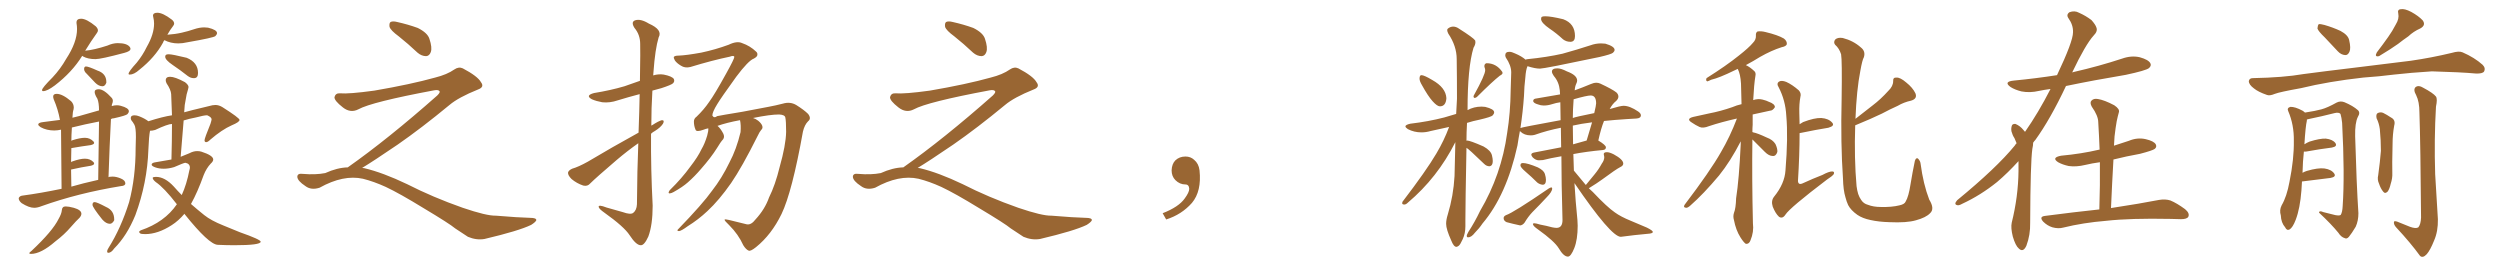 <svg xmlns="http://www.w3.org/2000/svg" xmlns:xlink="http://www.w3.org/1999/xlink" width="1350" height="150"><path fill="#996633" padding="10" d="M23.29 49.22L23.29 49.22Q25.49 49.22 29.59 46.14L29.59 46.14Q38.96 38.96 44.38 30.18L44.38 30.18Q44.53 30.18 44.82 30.47L44.82 30.47Q47.46 31.93 51.56 31.93L51.56 31.93Q54.49 31.93 67.09 28.56L67.09 28.56Q70.46 27.69 70.46 26.37L70.46 26.37Q70.46 25.93 70.17 25.49L70.17 25.49Q68.70 23.29 63.57 23.29L63.57 23.29Q60.94 23.29 58.01 24.61L58.01 24.61Q50.83 26.95 46.00 27.39L46.00 27.39Q49.22 22.12 52.29 17.87L52.29 17.87Q52.88 17.14 52.88 16.41L52.88 16.41Q52.88 15.38 51.71 14.21L51.71 14.21Q46.73 10.11 43.80 10.11L43.80 10.11Q41.31 10.11 41.31 12.16L41.31 12.16L41.31 12.45Q41.60 14.06 41.60 15.67L41.60 15.67Q41.60 22.85 35.74 31.79L35.74 31.79Q32.67 37.21 28.42 41.75L28.42 41.75Q22.71 47.46 22.71 48.63L22.71 48.63Q22.71 49.22 23.29 49.22ZM55.37 46.58L55.37 46.58Q56.69 46.58 57.42 44.68L57.42 44.68L57.42 44.24Q57.42 39.70 52.59 38.09L52.59 38.09Q47.75 35.89 46.44 35.89L46.44 35.89Q45.41 35.89 45.41 37.35L45.41 37.35Q45.41 38.09 46.00 38.96L46.00 38.96L51.42 44.68Q53.32 46.58 55.37 46.58ZM70.02 40.28L70.02 40.28Q72.36 40.28 75.29 37.65L75.29 37.65Q83.64 31.05 88.04 23.00L88.04 23.00Q88.18 22.41 88.77 21.68L88.77 21.68Q92.14 23.44 96.24 23.44L96.24 23.44Q98.58 23.44 101.07 22.85L101.07 22.85Q115.43 20.36 116.31 19.48Q117.19 18.60 117.19 17.87L117.19 17.87Q117.19 16.11 112.35 14.94L112.35 14.94L110.30 14.79Q107.67 14.79 104.66 15.82Q101.66 16.85 98.14 17.65Q94.63 18.46 90.38 18.75L90.38 18.75Q91.85 16.11 93.46 14.06L93.46 14.06Q94.04 13.33 94.04 12.74L94.04 12.74Q94.04 11.57 92.72 10.55L92.72 10.55Q87.89 6.88 84.96 6.88L84.96 6.88Q82.62 6.88 82.62 8.50L82.62 8.50L82.76 9.23Q83.20 10.99 83.20 12.74L83.20 12.74Q83.20 18.46 79.25 25.34L79.25 25.34Q77.05 29.88 73.83 33.84L73.83 33.84Q69.43 38.67 69.43 39.84L69.43 39.84Q69.43 40.28 70.02 40.28ZM104.44 42.19L105.03 42.19Q106.93 42.04 106.93 39.40L106.93 39.40Q106.93 33.69 100.78 31.20L100.78 31.20Q93.02 29.30 91.11 29.30L91.11 29.30Q90.09 29.30 89.65 29.59Q89.21 29.88 89.21 30.62L89.21 30.62Q89.21 32.37 93.24 35.08Q97.27 37.79 101.37 41.02L101.37 41.02Q102.98 42.19 104.44 42.19L104.44 42.19ZM18.46 112.21L18.46 112.21Q20.21 112.21 22.41 111.33L22.41 111.33Q42.04 104.30 65.33 100.49L65.33 100.49Q67.68 100.34 67.68 99.02L67.68 99.02Q67.68 97.41 65.26 96.39Q62.84 95.36 60.79 95.36L60.79 95.36Q58.59 95.36 58.59 95.80L58.59 95.80Q59.18 78.08 59.91 64.31L59.91 64.31Q60.50 63.87 61.52 63.87L61.52 63.87Q68.12 62.40 68.85 61.60Q69.58 60.79 69.58 60.06L69.58 60.06Q69.58 58.30 65.19 57.13L65.19 57.13Q64.16 56.84 63.13 56.84L63.13 56.84Q61.67 56.84 60.35 57.28L60.35 57.28Q60.35 56.69 60.50 56.25L60.50 56.25Q60.94 55.22 60.94 54.49L60.94 54.49Q60.94 53.47 60.21 52.73L60.21 52.73Q56.10 48.19 53.32 48.19L53.32 48.19Q51.12 48.19 51.12 49.66L51.12 49.66Q51.12 50.98 52.59 53.32L52.59 53.32Q53.47 55.52 53.47 59.62L53.47 59.62L42.63 62.70L39.11 63.57Q39.26 60.35 39.70 59.18L39.70 59.18L39.84 58.15Q39.84 56.10 38.38 54.64L38.38 54.64Q33.69 50.68 30.62 50.68L30.62 50.68Q28.71 50.68 28.71 52.15L28.71 52.15Q28.71 52.73 29.00 53.61L29.00 53.61Q31.35 59.03 32.37 64.75L32.37 64.75L23.29 65.92Q20.65 66.21 20.65 67.24L20.65 67.24Q20.65 67.82 21.97 68.70L21.97 68.70Q25.20 70.46 29.30 70.46L29.30 70.46Q31.05 70.46 32.96 70.02L32.96 70.02L33.25 101.95Q21.97 104.30 12.16 105.62L12.16 105.62Q10.69 105.76 10.11 106.93L10.11 106.93L10.11 107.08Q10.11 108.40 11.72 109.72L11.72 109.72Q15.67 112.21 18.46 112.21ZM38.53 100.78L38.53 100.78L38.38 91.55Q44.24 90.23 49.07 89.50L49.07 89.50Q50.83 89.06 50.83 88.33L50.83 88.33Q50.83 88.04 50.54 87.60L50.54 87.60Q48.78 85.69 45.85 85.69L45.85 85.69Q43.21 85.69 39.11 87.16L39.11 87.16Q38.53 87.30 38.38 87.60L38.38 87.60Q38.38 83.50 38.53 79.98L38.53 79.98Q44.38 78.96 48.93 78.37L48.93 78.37Q50.83 77.93 50.83 77.20L50.83 77.20Q50.83 76.90 50.54 76.46L50.54 76.46Q48.63 74.41 45.85 74.41L45.85 74.41Q43.21 74.41 39.11 75.73L39.11 75.73L38.53 76.03Q38.53 73.24 38.82 68.85L38.82 68.85Q45.85 67.09 53.47 65.63L53.47 65.63L53.03 97.12Q44.53 99.02 38.53 100.78ZM16.70 137.11L16.70 137.11Q22.12 137.11 29.88 130.37L29.88 130.37Q34.72 126.71 38.23 122.61L38.23 122.61Q41.31 119.09 42.92 117.63L42.92 117.63Q43.95 116.46 43.95 115.43L43.95 115.43Q43.95 113.38 39.84 112.21L39.84 112.21Q37.06 111.47 35.45 111.47L35.45 111.47Q33.54 111.47 33.40 113.45Q33.25 115.43 31.64 118.21L31.64 118.21Q28.42 124.80 16.99 135.50L16.99 135.50Q15.82 136.38 15.82 136.67L15.82 136.67Q15.82 137.11 16.70 137.11ZM59.33 120.85L59.33 120.85Q60.64 120.85 61.67 118.95L61.67 118.95L61.67 118.51Q61.67 113.67 57.28 111.77L57.28 111.77Q52.29 109.13 51.12 109.13L51.12 109.13Q49.95 109.13 49.95 110.60L49.95 110.60Q49.95 111.91 55.22 118.51L55.22 118.51Q57.28 120.85 59.33 120.85ZM58.45 136.52L58.45 136.52Q60.06 136.52 61.67 134.18L61.67 134.18Q68.55 127.29 73.10 116.16L73.10 116.16Q79.54 98.73 80.13 80.71L80.13 80.71Q80.42 73.54 81.01 70.61L81.01 70.61Q82.32 70.61 83.79 70.17L83.79 70.17Q90.67 66.94 92.87 66.94L92.87 66.94Q92.87 75.88 92.58 86.13L92.58 86.13L84.08 87.60Q81.88 87.89 81.88 88.92L81.88 88.92Q81.88 89.65 83.86 90.38Q85.84 91.11 88.48 91.11L88.48 91.11Q91.11 91.11 94.04 90.23L94.04 90.23Q99.02 88.04 100.05 87.89L100.05 87.89Q102.54 88.33 102.54 90.53L102.54 90.53Q102.54 91.11 102.25 91.99L102.25 91.99Q100.78 99.61 98.14 105.32L98.14 105.32Q95.95 103.13 93.90 100.78L93.90 100.78Q89.06 95.51 84.23 95.51L84.23 95.51Q82.76 95.51 82.47 95.95L82.47 95.95L82.47 96.09Q82.47 96.97 84.08 98.29L84.08 98.29Q88.62 101.37 95.51 110.30L95.51 110.30Q88.92 119.97 76.03 124.37L76.03 124.37Q75.15 124.80 75.15 125.24L75.15 125.24Q75.15 125.68 75.73 126.05Q76.32 126.42 78.37 126.42L78.37 126.42Q85.25 126.42 92.72 121.58L92.72 121.58Q96.39 119.24 99.61 115.43L99.61 115.43L99.76 115.72Q112.79 131.98 117.55 132.20Q122.31 132.42 126.56 132.42L126.56 132.42Q140.77 132.42 140.77 130.52L140.77 130.52Q140.77 129.35 129.49 125.39L129.49 125.39L120.56 121.73Q113.96 119.09 110.30 116.16Q106.64 113.23 103.13 110.16L103.13 110.16Q106.64 103.86 110.01 94.48L110.01 94.48Q111.47 90.82 113.82 88.33L113.82 88.33Q115.14 87.16 115.14 86.13L115.14 86.13Q115.14 83.94 108.69 81.88L108.69 81.88Q107.67 81.59 106.49 81.59L106.49 81.59Q104.44 81.59 102.25 82.76L102.25 82.76L97.56 84.67L99.17 65.04Q101.95 64.16 105.76 63.43L105.76 63.43Q110.16 62.26 111.62 62.26L111.62 62.26L111.91 62.26Q114.26 63.28 114.26 64.45L114.26 64.45Q114.26 64.89 113.67 66.80L113.67 66.80Q110.45 74.71 110.45 75.73L110.45 75.73Q110.45 76.76 111.33 76.76L111.33 76.76Q112.21 76.76 113.53 75.44L113.53 75.44Q119.82 70.02 125.10 67.68L125.10 67.68Q129.35 65.92 129.35 64.75L129.35 64.75Q129.35 63.72 120.12 57.86L120.12 57.86Q118.21 56.69 116.31 56.69L116.31 56.69L114.70 56.84Q100.63 60.21 99.46 60.64L99.46 60.64L99.76 56.69L100.78 50.98Q101.81 47.46 101.81 47.02L101.81 47.02Q101.81 45.85 99.90 44.38L99.90 44.38Q94.48 41.46 91.85 41.46L91.85 41.46Q89.50 41.46 89.50 43.36L89.50 43.36Q89.50 44.09 89.94 44.97L89.94 44.97Q92.29 48.49 92.43 50.83L92.43 50.83L92.87 62.26Q87.89 62.99 80.13 65.48L80.13 65.48Q78.22 64.01 75.29 62.84L75.29 62.84Q73.83 62.26 72.66 62.26L72.66 62.26Q70.61 62.26 70.61 63.72L70.61 63.72Q70.61 64.31 70.90 64.89L70.90 64.89Q71.78 65.92 72.58 67.38Q73.39 68.85 73.39 73.97L73.39 73.97L73.24 79.98Q73.24 95.80 69.73 109.13L69.73 109.13Q65.33 123.19 58.59 133.89L58.59 133.89Q57.86 135.06 57.86 135.64L57.86 135.64Q57.86 136.52 58.45 136.52ZM215.33 19.63L215.33 19.63Q210.94 16.41 210.35 14.50L210.35 14.50Q210.06 12.45 210.94 11.87L210.94 11.87Q212.11 11.28 214.45 11.87L214.45 11.87Q220.31 13.18 225.59 15.09L225.59 15.09Q230.86 17.72 231.88 20.95L231.88 20.95Q233.50 25.78 232.62 28.13L232.62 28.13Q231.88 30.18 230.13 30.32L230.13 30.32Q227.64 30.32 225.44 28.42L225.44 28.42Q220.31 23.58 215.33 19.63ZM187.79 90.38L187.79 90.38L187.79 90.38Q209.62 75 236.13 51.56L236.13 51.56Q237.89 49.80 237.30 49.22L237.30 49.22Q236.72 48.34 234.38 48.78L234.38 48.78Q200.68 55.08 193.51 59.03L193.51 59.03Q189.26 61.23 185.16 58.01L185.16 58.01Q180.47 54.35 180.62 52.44L180.62 52.44Q181.20 50.24 183.54 50.39L183.54 50.39Q188.38 50.83 202.15 48.93L202.15 48.93Q221.78 45.56 234.96 41.89L234.96 41.89Q241.41 40.28 245.36 37.50L245.36 37.50Q247.71 35.89 249.90 36.91L249.90 36.91Q257.96 41.16 259.72 44.38L259.72 44.38Q261.77 47.02 258.11 48.34L258.11 48.34Q247.56 52.59 242.72 56.69L242.72 56.69Q227.64 69.14 214.75 78.08L214.75 78.08Q201.42 87.16 195.56 90.67L195.56 90.67Q196.14 90.67 196.73 90.82L196.73 90.82Q206.69 93.16 219.87 99.46L219.87 99.46Q233.64 106.49 249.90 112.21L249.90 112.21Q262.79 116.60 267.77 116.46L267.77 116.46Q279.93 117.48 286.23 117.63L286.23 117.63Q289.75 117.63 289.60 118.95L289.60 118.95Q289.16 119.97 286.82 121.44L286.82 121.44Q280.22 124.66 261.62 129.05L261.62 129.05Q257.23 129.79 252.69 127.88L252.69 127.88Q248.58 125.24 245.80 123.34L245.80 123.34Q242.87 120.85 228.66 112.35L228.66 112.35Q215.77 104.44 208.30 100.93L208.30 100.93Q201.86 98.00 196.00 96.53L196.00 96.53Q185.45 94.19 172.56 101.37L172.56 101.37Q168.02 102.83 164.94 100.49L164.94 100.49Q160.69 97.71 160.55 95.51L160.55 95.51Q160.55 93.46 163.62 93.90L163.62 93.90Q170.36 94.48 175.63 93.46L175.63 93.46Q182.08 90.53 187.79 90.38ZM407.96 118.51L407.96 118.51Q413.09 112.94 415.28 106.64L415.28 106.64Q418.65 99.90 421.00 90.23L421.00 90.23Q424.37 78.37 424.51 71.19L424.51 71.19Q424.51 65.33 424.07 63.43L424.07 63.43Q423.78 61.96 420.70 61.82L420.70 61.82Q415.87 61.82 406.64 63.72L406.64 63.72Q408.11 64.16 409.42 65.19L409.42 65.19Q411.18 66.65 411.62 67.97L411.62 67.97Q412.06 69.29 411.04 70.17L411.04 70.17Q410.16 71.19 409.13 73.39L409.13 73.39Q400.63 90.38 394.78 98.88L394.78 98.88Q388.33 108.11 382.03 113.96L382.03 113.96Q377.05 118.65 371.34 122.17L371.34 122.17Q367.97 124.66 366.65 124.80L366.65 124.80Q365.19 124.66 366.21 123.78L366.21 123.78Q379.54 110.01 384.52 102.98L384.52 102.98Q389.79 96.24 393.90 87.74L393.90 87.74Q397.71 80.57 399.90 71.34L399.90 71.34Q400.20 67.53 399.61 64.89L399.61 64.89Q392.43 66.21 387.45 67.97L387.45 67.97Q389.06 69.29 390.53 72.07L390.53 72.07Q391.41 73.83 390.53 75.15L390.53 75.15Q389.06 76.76 387.16 79.98L387.16 79.98Q383.94 85.11 378.52 91.26L378.52 91.26Q375.15 95.21 371.48 98.44L371.48 98.44Q368.70 100.93 363.72 103.71L363.72 103.71Q362.70 104.30 361.67 104.44L361.67 104.44Q360.94 104.44 361.08 103.86L361.08 103.86Q361.23 103.13 361.82 102.54L361.82 102.54Q368.26 96.24 372.80 89.94L372.80 89.94Q376.90 84.67 378.81 80.57L378.81 80.57Q380.57 77.64 381.88 73.24L381.88 73.24Q382.62 70.61 382.47 69.29L382.47 69.29Q381.01 69.58 379.98 70.02L379.98 70.02Q376.03 71.48 375.59 70.02L375.59 70.02Q374.71 67.97 374.71 65.63L374.71 65.63Q374.71 64.01 376.17 62.99L376.17 62.99Q380.13 59.18 382.91 55.08L382.91 55.08Q385.84 51.12 392.14 39.70L392.14 39.70Q396.53 31.79 396.53 30.76L396.53 30.76Q396.39 29.74 394.04 30.62L394.04 30.62Q384.81 32.52 372.80 36.18L372.80 36.18Q369.87 36.91 367.68 35.45L367.68 35.45Q365.48 34.13 364.45 32.67L364.45 32.67Q363.72 31.35 363.87 30.76L363.87 30.76Q364.31 30.03 366.50 30.03L366.50 30.03Q370.61 29.88 378.66 28.42L378.66 28.42Q386.28 26.81 393.46 24.17L393.46 24.17Q398.00 21.97 400.78 23.29L400.78 23.29Q405.03 24.76 408.25 27.83L408.25 27.83Q409.13 28.56 408.98 29.59L408.98 29.59Q408.98 30.62 407.08 31.64L407.08 31.64Q404.15 32.67 397.56 41.46L397.56 41.46Q389.21 53.03 387.30 56.25L387.30 56.25Q384.67 60.50 384.67 62.40L384.67 62.40Q385.55 64.01 387.30 62.70L387.30 62.70Q389.36 62.26 400.93 60.35L400.93 60.35Q412.06 58.30 414.84 57.71L414.84 57.71Q418.80 56.98 422.75 55.96L422.75 55.96Q426.71 54.79 429.93 56.69L429.93 56.69Q434.18 59.33 436.38 61.52L436.38 61.52Q438.28 64.01 436.38 65.48L436.38 65.48Q434.47 67.38 433.59 71.04L433.59 71.04Q427.73 103.71 422.02 115.58L422.02 115.58Q416.60 126.71 408.25 133.45L408.25 133.45Q405.32 135.79 404.30 135.35L404.30 135.35Q402.83 134.77 401.37 132.42L401.37 132.42Q398.73 126.56 393.75 121.58L393.75 121.58Q391.26 119.24 391.26 118.65L391.26 118.65Q391.41 118.21 393.75 118.80L393.75 118.80Q399.32 120.12 403.27 121.14L403.27 121.14Q405.62 121.58 407.96 118.51ZM344.82 71.63L344.82 71.63L344.82 71.63Q345.26 59.62 345.41 50.83L345.41 50.83Q339.26 52.44 333.54 54.20L333.54 54.20Q329.30 55.66 325.20 55.22L325.20 55.22Q321.97 54.64 319.63 53.61L319.63 53.61Q315.82 51.56 320.80 50.24L320.80 50.24Q329.74 48.78 337.21 46.58L337.21 46.58Q341.46 45.12 345.56 43.65L345.56 43.65Q345.85 26.07 345.70 23.73L345.70 23.73Q345.70 18.75 342.63 15.09L342.63 15.09Q340.58 11.87 342.92 10.99L342.92 10.99Q345.85 9.96 350.39 12.74L350.39 12.74Q358.01 16.11 355.66 20.21L355.66 20.21Q353.76 26.51 352.88 38.82L352.88 38.82Q352.73 39.70 352.73 40.72L352.73 40.72Q355.66 39.84 358.45 40.28L358.45 40.28Q362.84 41.16 363.87 42.63L363.87 42.63Q364.45 43.95 363.43 44.97L363.43 44.97Q362.55 45.85 357.13 47.61L357.13 47.61Q354.49 48.34 352.29 48.93L352.29 48.93Q351.71 58.45 351.71 67.82L351.71 67.82Q352.15 67.68 352.29 67.53L352.29 67.53Q355.66 65.33 357.42 64.89L357.42 64.89Q359.03 64.89 358.01 66.80L358.01 66.80Q356.69 68.85 353.61 70.75L353.61 70.75Q352.44 71.34 351.56 72.22L351.56 72.22Q351.42 91.55 352.44 111.04L352.44 111.04Q352.44 121.44 350.10 127.73L350.10 127.73Q347.90 132.57 346.00 132.42L346.00 132.42Q343.51 132.42 339.99 127.00L339.99 127.00Q337.06 122.46 326.37 114.84L326.37 114.84Q323.44 112.79 323.29 111.77L323.29 111.77Q323.00 110.30 327.54 112.06L327.54 112.06Q331.79 113.23 336.33 114.55L336.33 114.55Q340.43 116.02 341.89 114.99L341.89 114.99Q343.80 113.53 343.95 110.30L343.95 110.30Q344.09 91.55 344.68 77.34L344.68 77.34Q338.82 81.45 332.96 86.43L332.96 86.43Q321.83 95.95 318.75 99.02L318.75 99.02Q317.29 100.78 314.94 100.20L314.94 100.20Q311.43 99.02 308.64 96.68L308.64 96.68Q306.59 94.63 306.74 93.16L306.74 93.16Q307.03 91.99 308.94 91.11L308.94 91.11Q312.45 90.09 317.43 87.30L317.43 87.30Q330.18 79.69 344.82 71.63ZM515.33 19.63L515.33 19.63Q510.94 16.41 510.35 14.50L510.35 14.50Q510.06 12.45 510.94 11.87L510.94 11.87Q512.11 11.28 514.45 11.87L514.45 11.87Q520.31 13.18 525.59 15.09L525.59 15.09Q530.86 17.72 531.88 20.95L531.88 20.95Q533.50 25.78 532.62 28.13L532.62 28.13Q531.88 30.18 530.13 30.32L530.13 30.32Q527.64 30.32 525.44 28.42L525.44 28.42Q520.31 23.58 515.33 19.63ZM487.79 90.38L487.79 90.38L487.79 90.38Q509.62 75 536.13 51.56L536.13 51.56Q537.89 49.80 537.30 49.22L537.30 49.22Q536.72 48.34 534.38 48.78L534.38 48.78Q500.68 55.08 493.51 59.03L493.51 59.03Q489.26 61.23 485.16 58.01L485.16 58.01Q480.47 54.35 480.62 52.44L480.62 52.44Q481.20 50.24 483.54 50.39L483.54 50.39Q488.38 50.83 502.15 48.93L502.15 48.93Q521.78 45.56 534.96 41.89L534.96 41.89Q541.41 40.28 545.36 37.50L545.36 37.50Q547.71 35.89 549.90 36.91L549.90 36.91Q557.96 41.16 559.72 44.38L559.72 44.38Q561.77 47.02 558.11 48.34L558.11 48.34Q547.56 52.59 542.72 56.69L542.72 56.69Q527.64 69.14 514.75 78.08L514.75 78.08Q501.42 87.16 495.56 90.67L495.56 90.67Q496.14 90.67 496.73 90.82L496.73 90.82Q506.69 93.16 519.87 99.46L519.87 99.46Q533.64 106.49 549.90 112.21L549.90 112.21Q562.79 116.60 567.77 116.46L567.77 116.46Q579.93 117.48 586.23 117.63L586.23 117.63Q589.75 117.63 589.60 118.95L589.60 118.95Q589.16 119.97 586.82 121.44L586.82 121.44Q580.22 124.66 561.62 129.05L561.62 129.05Q557.23 129.79 552.69 127.88L552.69 127.88Q548.58 125.24 545.80 123.34L545.80 123.34Q542.87 120.85 528.66 112.35L528.66 112.35Q515.77 104.44 508.30 100.93L508.30 100.93Q501.86 98.00 496.00 96.53L496.00 96.53Q485.45 94.19 472.56 101.37L472.56 101.37Q468.02 102.83 464.94 100.49L464.94 100.49Q460.69 97.71 460.55 95.51L460.55 95.51Q460.55 93.46 463.62 93.90L463.62 93.90Q470.36 94.48 475.63 93.46L475.63 93.46Q482.08 90.53 487.79 90.38ZM647.75 91.99L647.75 91.99L647.75 91.99Q648.93 103.27 643.65 109.57L643.65 109.57Q638.09 115.87 629.74 118.51L629.74 118.51L627.83 115.14Q636.47 111.77 639.70 107.23L639.70 107.23Q642.19 103.86 642.19 101.95L642.19 101.95Q642.04 99.61 640.14 99.61L640.14 99.61Q637.06 99.61 634.72 97.27L634.72 97.27Q632.67 95.21 632.67 91.99L632.67 91.99Q632.81 88.48 634.72 86.57L634.72 86.57Q636.91 84.52 640.14 84.52L640.14 84.52Q642.92 84.52 644.82 86.28L644.82 86.28Q647.31 88.33 647.75 91.99ZM777.54 57.42L777.54 57.42Q780.76 57.42 781.05 53.03L781.05 53.03Q780.76 47.31 773.44 43.21L773.44 43.21Q769.04 40.58 767.58 40.58L767.58 40.58Q766.55 40.58 766.55 42.48L766.55 42.48Q766.55 43.80 767.87 46.00L767.87 46.00Q771.09 51.86 773.58 54.64Q776.07 57.42 777.54 57.42ZM796.14 52.88L796.14 52.88Q797.02 52.88 797.75 52.15L797.75 52.15Q805.81 44.09 809.91 40.87L809.91 40.87Q811.38 40.14 811.38 39.40L811.38 39.40L811.23 38.82Q808.01 34.13 802.73 34.13L802.73 34.13Q801.56 34.42 801.56 35.74L801.56 35.74Q801.56 36.18 801.78 36.69Q802.00 37.21 802.00 37.94L802.00 37.94Q802.00 40.43 796.00 51.27L796.00 51.27Q795.70 51.71 795.70 52.15L795.70 52.15Q795.70 52.59 796.14 52.88ZM786.47 133.30L786.47 133.30Q786.91 133.30 787.72 132.71Q788.53 132.13 789.92 129.05Q791.31 125.98 791.31 122.17L791.31 122.17L791.31 118.80Q791.31 110.16 791.89 79.83L791.89 79.83Q792.77 80.13 801.42 88.48L801.42 88.48Q802.73 89.79 804.35 89.79L804.35 89.79Q806.10 89.50 806.10 87.01L806.10 87.01Q806.10 85.69 805.66 83.94L805.66 83.94Q805.08 81.30 801.12 79.10L801.12 79.10Q793.80 75.88 792.19 75.88L792.19 75.88L791.89 76.03Q791.89 71.48 792.19 66.36L792.19 66.36Q795.41 65.33 799.07 64.60L799.07 64.60Q805.37 63.13 806.10 62.26Q806.84 61.38 806.84 60.64L806.84 60.64Q806.84 58.89 802.00 57.71L802.00 57.71L800.10 57.57Q795.85 57.57 792.48 59.47L792.48 59.47Q792.48 36.33 795.70 25.78L795.70 25.78Q796.73 24.17 796.73 22.71L796.73 22.71L796.58 21.83Q795.56 20.36 787.94 15.53L787.94 15.53Q786.33 14.36 784.72 14.36L784.72 14.36Q783.25 14.36 781.93 15.38L781.93 15.38Q781.49 15.67 781.49 16.26L781.49 16.26Q781.49 16.99 782.08 18.16L782.08 18.16Q786.62 24.90 786.62 31.93L786.62 31.93Q786.77 42.04 786.77 53.32L786.77 53.32L786.33 61.52L779.88 63.43Q771.39 65.63 761.57 66.80L761.57 66.80Q758.94 67.38 758.94 68.26L758.94 68.26Q758.94 68.85 760.25 69.73L760.25 69.73Q763.62 71.48 767.58 71.48L767.58 71.48Q770.07 71.48 772.56 70.75L772.56 70.75L782.52 68.55Q779.74 76.03 775.63 82.91L775.63 82.91Q770.21 92.14 757.32 108.98L757.32 108.98L757.18 109.72Q757.18 110.45 758.35 110.45L758.35 110.45Q759.23 110.45 760.25 109.42L760.25 109.42Q776.22 95.95 785.89 76.76L785.89 76.76L785.45 95.07Q784.86 105.76 781.79 115.87L781.79 115.87Q780.91 118.65 780.91 120.85L780.91 120.85Q780.91 123.78 783.69 129.93L783.69 129.93Q785.01 133.30 786.47 133.30ZM847.85 22.56L848.29 22.56Q850.49 22.41 850.49 19.48L850.49 19.48Q850.49 12.74 844.19 10.40L844.19 10.40Q837.60 8.79 834.38 8.79L834.38 8.79Q833.06 8.79 832.62 9.08Q832.18 9.38 832.18 10.25L832.18 10.25Q832.18 12.30 836.87 15.53L836.87 15.53Q840.38 17.87 844.04 21.24L844.04 21.24Q845.80 22.56 847.85 22.56L847.85 22.56ZM833.06 99.76L833.06 99.76Q834.81 99.76 834.81 97.12L834.81 97.12Q834.81 95.80 834.23 93.90Q833.64 91.99 830.42 90.38L830.42 90.38Q824.85 88.04 822.36 88.04L822.36 88.04Q821.92 88.04 821.48 88.26Q821.04 88.48 821.04 89.36L821.04 89.36Q821.04 90.38 823.97 92.87Q826.90 95.36 830.13 98.58L830.13 98.58Q831.45 99.61 833.06 99.76ZM820.90 121.73L820.90 121.73Q822.22 121.58 823.24 120.26L823.24 120.26Q825.15 117.04 827.49 114.55L827.49 114.55Q831.45 110.60 835.11 106.64L835.11 106.64Q838.18 103.56 838.18 101.81L838.18 101.81Q838.18 101.22 837.74 101.22L837.74 101.22Q837.16 101.22 836.28 101.81L836.28 101.81Q817.24 114.84 813.28 116.16L813.28 116.16Q811.96 116.75 811.96 117.77L811.96 117.77Q811.96 119.24 813.57 119.97L813.57 119.97Q816.80 120.85 820.90 121.73ZM846.68 138.57L846.68 138.57Q848.29 138.57 850.12 133.96Q851.95 129.35 851.95 121.88L851.95 121.88L851.81 118.80Q850.78 108.69 850.20 98.88L850.20 98.88Q869.97 127.88 875.24 127.88L875.24 127.88Q882.86 126.86 889.60 126.27L889.60 126.27Q892.53 126.12 892.53 125.24L892.53 125.24Q892.53 124.51 889.31 122.90L889.31 122.90L880.66 119.24Q875.24 117.04 872.02 114.70L872.02 114.70Q867.92 111.91 860.16 103.71L860.16 103.71L857.96 101.66Q862.50 98.88 865.28 96.83L865.28 96.83Q872.61 91.41 874.95 90.23L874.95 90.23Q876.56 89.50 876.56 88.33L876.56 88.33Q876.56 86.13 871.44 83.35L871.44 83.35Q869.09 82.18 867.77 82.18L867.77 82.18Q866.02 82.18 866.02 83.20L866.02 83.20L866.31 84.81Q866.31 86.57 864.99 88.33L864.99 88.33Q863.23 91.55 861.04 94.19Q858.84 96.83 856.35 99.90L856.35 99.90L849.90 92.14L849.61 83.20Q856.35 81.88 865.58 81.01L865.58 81.01Q867.19 80.86 867.19 79.54L867.19 79.54Q867.19 78.37 863.09 75.88L863.09 75.88Q864.55 69.29 866.16 65.33L866.16 65.33Q871.58 64.75 878.47 64.31L878.47 64.31Q881.10 64.16 883.59 64.01Q886.08 63.87 886.08 62.26L886.08 62.26Q886.08 61.23 884.62 60.21L884.62 60.21Q880.08 57.13 876.71 57.13L876.71 57.13Q875.10 57.13 869.24 58.89L869.24 58.89Q870.70 56.10 872.75 54.49L872.75 54.49Q873.93 53.32 873.93 52.15L873.93 52.15Q873.93 50.98 872.90 49.95L872.90 49.95Q870.70 48.19 864.11 45.12L864.11 45.12Q863.09 44.68 862.06 44.68L862.06 44.68Q860.60 44.68 858.98 45.41L858.98 45.41Q854.44 47.31 850.34 48.78L850.34 48.78Q850.49 46.58 851.22 45.12L851.22 45.12Q851.66 44.24 851.66 43.51L851.66 43.51Q851.66 40.58 846.09 38.53L846.09 38.53Q843.02 36.91 840.97 36.91L840.97 36.91Q838.04 36.91 838.04 38.67L838.04 38.67Q838.04 39.55 839.06 41.02L839.06 41.02Q841.85 44.24 842.29 48.78L842.29 48.78L842.43 50.98L829.69 53.17Q827.93 53.32 827.93 54.49L827.93 54.49Q827.93 55.66 830.57 56.40L830.57 56.40Q832.03 56.98 833.64 56.98L833.64 56.98Q835.84 56.98 838.11 56.25Q840.38 55.52 842.58 55.22L842.58 55.22L842.72 64.89Q821.04 68.85 821.04 69.14L821.04 69.14Q822.36 60.35 822.95 51.86L822.95 51.86Q823.10 46.58 823.68 41.89L823.68 41.89Q823.97 37.65 824.85 35.74L824.85 35.74Q828.96 37.06 831.59 37.06L831.59 37.06Q833.94 37.06 863.82 30.76L863.82 30.76Q870.12 29.30 871.00 28.49Q871.88 27.69 871.88 26.95L871.88 26.95Q871.88 25.05 866.89 23.58L866.89 23.58L864.55 23.44Q861.62 23.44 858.84 24.46L858.84 24.46Q851.66 26.81 843.75 29.00L843.75 29.00Q835.25 30.91 825 31.93L825 31.93Q824.41 31.93 823.83 32.23L823.83 32.23Q821.63 30.32 818.12 28.86L818.12 28.86Q816.36 27.98 815.04 27.98L815.04 27.98Q812.84 27.98 812.84 29.88L812.84 29.88Q812.84 30.32 813.13 31.05L813.13 31.05Q816.06 35.30 816.06 39.11L816.06 39.11L815.77 48.49Q815.63 60.94 813.87 71.78L813.87 71.78Q810.79 94.34 799.22 113.96L799.22 113.96Q796.44 119.82 792.92 125.24L792.92 125.24Q792.04 126.86 792.04 127.29L792.04 127.29Q792.04 128.17 792.77 128.17L792.77 128.17Q794.53 128.17 796.44 125.68L796.44 125.68Q798.78 123.34 800.54 120.70L800.54 120.70Q813.57 105.32 819.43 78.52L819.43 78.52Q820.02 74.56 820.75 70.75L820.75 70.75L821.04 71.04Q823.10 73.10 826.61 73.10L826.61 73.10Q827.78 73.10 828.81 72.80L828.81 72.80Q835.40 70.46 842.87 68.99L842.87 68.99L843.02 79.54L828.66 82.32Q826.90 82.62 826.90 83.50L826.90 83.50Q826.90 84.08 827.64 84.96L827.64 84.96Q829.25 86.57 831.01 86.57L831.01 86.57L833.20 86.43Q837.16 85.40 843.16 84.38L843.16 84.38Q843.16 98.58 843.75 118.80L843.75 118.80Q843.75 123.05 840.53 123.05L840.53 123.05Q839.65 123.05 838.18 122.75L838.18 122.75Q834.96 121.88 831.74 121.29L831.74 121.29Q829.39 120.56 828.52 120.56L828.52 120.56Q827.78 120.56 827.78 121.00L827.78 121.00Q827.78 122.02 830.57 123.93L830.57 123.93Q839.36 130.22 841.70 134.03L841.70 134.03Q844.34 138.57 846.68 138.57ZM849.46 77.93L849.46 77.93Q849.32 72.95 849.32 67.82L849.32 67.82Q853.71 66.80 859.72 66.06L859.72 66.06L856.79 75.88Q856.49 75.88 849.46 77.93ZM849.32 63.72L849.32 63.72Q849.32 59.33 849.76 53.61L849.76 53.61Q856.93 51.56 858.98 51.56L858.98 51.56Q861.91 51.56 861.91 55.81L861.91 55.81Q861.91 56.84 860.89 61.08L860.89 61.08Q850.63 63.13 849.32 63.72ZM971.78 71.92L971.78 71.92Q971.78 83.64 970.90 97.71L970.90 97.71Q971.04 100.05 973.39 99.02L973.39 99.02Q979.10 96.39 984.08 94.48L984.08 94.48Q987.60 92.58 989.36 92.58L989.36 92.58Q990.82 92.58 990.23 94.04L990.23 94.04Q989.36 95.21 986.57 96.97L986.57 96.97Q966.50 112.21 964.16 115.87L964.16 115.87Q962.55 118.36 960.64 117.04L960.64 117.04Q958.74 115.28 957.28 111.62L957.28 111.62Q956.25 108.40 958.01 106.20L958.01 106.20Q963.72 99.17 964.16 91.99L964.16 91.99Q965.63 74.12 964.60 62.55L964.60 62.55Q964.16 54.20 960.50 47.17L960.50 47.17Q959.18 45.12 960.64 44.09L960.64 44.09Q961.96 43.21 964.60 44.24L964.60 44.24Q967.82 45.70 971.34 48.78L971.34 48.78Q972.80 50.39 972.22 52.29L972.22 52.29Q971.48 56.25 971.63 61.08L971.63 61.08Q971.63 63.87 971.78 67.09L971.78 67.09Q972.66 66.50 973.68 65.92L973.68 65.92Q979.83 63.57 983.50 63.72L983.50 63.72Q987.45 64.01 989.36 66.21L989.36 66.21Q990.97 67.97 987.30 68.99L987.30 68.99Q980.86 70.02 972.36 71.78L972.36 71.78Q971.92 71.78 971.78 71.92ZM1001.81 67.68L1001.81 67.68Q1001.22 85.55 1002.54 100.49L1002.54 100.49Q1002.83 102.83 1003.42 104.74L1003.42 104.74Q1004.00 106.49 1005.03 107.96L1005.03 107.96Q1006.35 110.01 1008.69 110.60L1008.69 110.60Q1011.62 111.77 1015.72 111.77L1015.72 111.77Q1021.58 111.91 1025.68 110.89L1025.68 110.89Q1028.47 110.30 1029.05 108.84L1029.05 108.84Q1030.66 106.20 1031.69 99.46L1031.69 99.46Q1032.86 92.43 1033.74 88.33L1033.74 88.33Q1034.18 84.96 1035.64 85.55L1035.64 85.55Q1036.96 86.87 1037.11 88.33L1037.11 88.33Q1038.57 99.46 1041.80 107.81L1041.80 107.81Q1044.87 112.79 1042.24 115.14L1042.24 115.14Q1040.04 117.48 1034.62 118.95L1034.62 118.95Q1029.64 120.41 1020.26 119.97L1020.26 119.97Q1014.55 119.82 1010.01 118.80L1010.01 118.80Q1005.76 117.92 1002.98 116.02L1002.98 116.02Q999.46 113.53 998.00 110.74L998.00 110.74Q997.12 108.84 996.53 106.49L996.53 106.49Q995.36 102.69 995.21 96.39L995.21 96.39Q993.90 77.64 994.48 53.32L994.48 53.32Q994.78 32.52 994.19 29.30L994.19 29.30Q993.16 26.07 990.97 24.17L990.97 24.17Q989.94 22.85 990.97 21.39L990.97 21.39Q992.29 20.07 995.07 20.51L995.07 20.51Q1000.78 21.97 1004.88 25.63L1004.88 25.63Q1007.52 27.69 1006.49 30.91L1006.49 30.91Q1005.62 32.37 1004.59 38.23L1004.59 38.23Q1002.54 48.63 1001.95 64.16L1001.95 64.16Q1006.79 60.35 1011.33 56.84L1011.33 56.84Q1015.58 53.61 1019.68 49.07L1019.68 49.07Q1022.31 46.58 1022.31 43.80L1022.31 43.80Q1022.17 41.75 1024.07 41.89L1024.07 41.89Q1026.12 41.75 1029.35 44.53L1029.35 44.53Q1032.86 47.31 1034.33 50.39L1034.33 50.39Q1035.50 53.32 1031.98 54.35L1031.98 54.35Q1028.03 55.22 1024.80 57.13L1024.80 57.13Q1020.56 59.03 1016.16 61.38L1016.16 61.38Q1010.74 64.01 1001.81 67.68ZM946.29 75.29L946.29 75.29L946.29 75.29Q946.00 96.24 946.58 120.56L946.58 120.56Q947.17 125.24 945.26 129.79L945.26 129.79Q944.53 131.84 942.77 131.69L942.77 131.69Q941.60 130.96 939.84 128.17L939.84 128.17Q937.35 124.22 936.33 118.80L936.33 118.80Q935.74 116.89 936.33 114.99L936.33 114.99Q937.35 112.50 937.50 107.08L937.50 107.08Q939.11 96.83 939.99 77.78L939.99 77.78Q939.99 76.90 939.99 76.32L939.99 76.32Q934.42 87.16 928.27 94.78L928.27 94.78Q919.92 104.74 912.74 111.04L912.74 111.04Q911.43 112.21 910.55 112.21L910.55 112.21Q908.79 112.06 909.67 110.60L909.67 110.60Q923.58 92.29 929.30 82.18L929.30 82.18Q934.28 73.68 937.94 64.01L937.94 64.01Q929.44 65.92 922.85 68.12L922.85 68.12Q919.63 69.43 917.72 68.55L917.72 68.55Q915.53 67.53 913.62 66.21L913.62 66.21Q910.25 64.16 914.36 63.13L914.36 63.13Q918.90 62.11 923.00 61.23L923.00 61.23Q929.15 60.06 935.45 57.86L935.45 57.86Q937.79 56.84 940.43 56.25L940.43 56.25Q940.28 50.10 940.14 45.12L940.14 45.12Q939.84 39.99 938.38 37.21L938.38 37.21Q937.35 37.65 936.47 38.09L936.47 38.09Q928.42 42.04 924.02 43.07L924.02 43.07Q922.56 43.80 921.97 43.95L921.97 43.95Q920.95 43.65 921.53 42.19L921.53 42.19Q932.23 35.45 938.96 30.03L938.96 30.03Q944.38 25.78 946.58 23.14L946.58 23.14Q948.34 21.39 948.19 19.19L948.19 19.19Q948.05 17.58 949.07 16.99L949.07 16.99Q950.98 16.70 953.32 17.29L953.32 17.29Q960.06 18.90 963.28 20.80L963.28 20.80Q965.04 22.12 964.89 23.88L964.89 23.88Q964.45 25.05 962.11 25.49L962.11 25.49Q956.54 27.25 950.39 30.76L950.39 30.76Q946.88 32.96 942.77 35.16L942.77 35.16Q944.97 36.18 947.31 38.38L947.31 38.38Q948.34 39.26 947.90 41.16L947.90 41.16Q947.17 45.56 946.73 54.05L946.73 54.05Q949.37 53.17 951.71 53.76L951.71 53.76Q954.05 54.35 955.08 54.93L955.08 54.93Q958.45 56.10 958.45 57.86L958.45 57.86Q957.28 59.77 955.81 59.77L955.81 59.77Q951.42 60.79 946.44 61.82L946.44 61.82Q946.44 64.60 946.44 67.38L946.44 67.38Q946.29 69.14 946.29 71.34L946.29 71.34Q946.58 71.34 946.73 71.48L946.73 71.48Q949.07 71.92 954.05 74.27L954.05 74.27Q957.28 75.44 958.74 77.78L958.74 77.78Q959.91 80.27 959.77 82.03L959.77 82.03Q959.03 84.38 957.28 84.23L957.28 84.23Q955.22 84.23 953.03 82.03L953.03 82.03Q949.51 78.52 946.29 75.29ZM1089.99 87.01L1089.99 87.01Q1084.28 93.31 1078.42 98.29L1078.42 98.29Q1069.48 105.47 1059.67 110.01L1059.67 110.01Q1057.62 111.18 1056.74 110.74L1056.74 110.74Q1054.98 110.30 1056.88 108.11L1056.88 108.11Q1078.13 90.67 1087.94 78.66L1087.94 78.66Q1088.38 77.93 1088.96 77.34L1088.96 77.34Q1088.38 75.88 1087.79 74.56L1087.79 74.56Q1086.77 73.10 1086.18 70.90L1086.18 70.90Q1085.89 69.14 1086.47 67.68L1086.47 67.68Q1086.91 66.80 1088.38 66.94L1088.38 66.94Q1090.87 67.97 1092.63 70.17L1092.63 70.17Q1093.07 70.61 1093.51 71.19L1093.51 71.19Q1100.68 60.94 1107.28 48.05L1107.28 48.05Q1103.91 48.49 1101.12 49.07L1101.12 49.07Q1096.14 50.24 1091.60 49.37L1091.60 49.37Q1088.09 48.49 1085.74 47.02L1085.74 47.02Q1081.64 44.09 1087.50 43.51L1087.50 43.51Q1099.66 42.33 1110.79 40.58L1110.79 40.58Q1119.43 22.41 1119.43 17.43L1119.43 17.43Q1119.58 13.48 1116.94 9.81L1116.94 9.81Q1115.63 7.91 1117.53 6.59L1117.53 6.59Q1120.31 5.57 1122.66 6.88L1122.66 6.88Q1126.32 8.50 1129.39 10.84L1129.39 10.84Q1131.59 13.33 1132.03 14.79L1132.03 14.79Q1132.91 16.85 1130.57 19.19L1130.57 19.19Q1126.17 24.02 1118.99 39.11L1118.99 39.11Q1119.43 38.96 1120.02 38.82L1120.02 38.82Q1133.50 35.74 1145.95 31.64L1145.95 31.64Q1150.93 29.88 1155.47 30.91L1155.47 30.91Q1160.16 32.23 1161.18 34.13L1161.18 34.13Q1161.91 35.45 1160.45 36.77L1160.45 36.77Q1158.84 38.09 1147.85 40.43L1147.85 40.43Q1131.15 43.21 1115.63 46.44L1115.63 46.44Q1107.13 64.45 1099.07 75.59L1099.07 75.59Q1098.49 76.17 1097.90 77.05L1097.90 77.05Q1097.90 78.52 1097.46 80.42L1097.46 80.42Q1096.44 87.60 1096.29 120.26L1096.29 120.26Q1096.44 126.86 1094.24 132.71L1094.24 132.71Q1092.48 136.52 1090.14 134.18L1090.14 134.18Q1088.38 132.71 1086.91 127.73L1086.91 127.73Q1085.74 123.05 1086.33 120.26L1086.33 120.26Q1089.84 106.20 1089.99 92.43L1089.99 92.43Q1089.99 89.65 1089.99 87.01ZM1133.64 113.09L1133.64 113.09L1133.64 113.09Q1134.08 99.61 1133.94 87.60L1133.94 87.60Q1129.69 88.18 1126.03 89.06L1126.03 89.06Q1121.19 90.23 1117.09 89.65L1117.09 89.65Q1113.72 88.92 1111.38 87.60L1111.38 87.60Q1107.57 85.11 1112.99 84.08L1112.99 84.08Q1123.97 83.06 1133.35 80.86L1133.35 80.86Q1133.64 80.71 1133.79 80.86L1133.79 80.86Q1133.50 73.24 1133.06 66.06L1133.06 66.06Q1133.06 62.55 1129.54 57.57L1129.54 57.57Q1128.37 55.37 1129.39 54.35L1129.39 54.35Q1130.57 53.03 1132.91 53.47L1132.91 53.47Q1136.43 54.05 1141.70 56.84L1141.70 56.84Q1144.78 58.89 1144.19 60.64L1144.19 60.64Q1143.60 62.70 1143.02 65.48L1143.02 65.48Q1142.43 68.70 1141.85 73.68L1141.85 73.68Q1141.70 76.03 1141.55 78.66L1141.55 78.66Q1145.65 77.34 1149.61 76.03L1149.61 76.03Q1154.15 74.12 1158.69 75.15L1158.69 75.15Q1163.09 76.17 1164.11 77.93L1164.11 77.93Q1164.84 79.39 1163.53 80.42L1163.53 80.42Q1162.35 81.30 1155.62 83.06L1155.62 83.06Q1148.29 84.38 1141.26 86.13L1141.26 86.13Q1140.53 98.73 1139.94 112.35L1139.94 112.35Q1156.20 109.86 1165.87 107.96L1165.87 107.96Q1169.24 107.37 1172.02 108.25L1172.02 108.25Q1175.54 109.72 1179.93 112.94L1179.93 112.94Q1182.57 115.14 1181.69 117.04L1181.69 117.04Q1180.96 118.36 1177.73 118.36L1177.73 118.36Q1174.95 118.36 1172.17 118.21L1172.17 118.21Q1150.49 117.77 1137.30 119.24L1137.30 119.24Q1124.85 120.26 1114.16 122.90L1114.16 122.90Q1111.52 123.63 1108.30 122.75L1108.30 122.75Q1105.52 121.88 1103.32 119.68L1103.32 119.68Q1100.98 117.04 1104.20 116.60L1104.20 116.60Q1119.87 114.55 1133.64 113.09ZM1276.17 41.89L1276.17 41.89Q1257.57 43.95 1242.48 47.61L1242.48 47.61Q1231.05 49.66 1228.42 50.68L1228.42 50.68Q1225.63 51.86 1224.17 51.27L1224.17 51.27Q1219.48 49.66 1217.14 47.75L1217.14 47.75Q1214.36 45.70 1214.36 43.80L1214.36 43.80Q1214.65 42.19 1216.55 42.19L1216.55 42.19Q1232.96 41.89 1243.95 39.99L1243.95 39.99Q1253.76 38.67 1273.24 36.33L1273.24 36.33Q1282.91 35.16 1301.81 32.81L1301.81 32.81Q1312.94 31.20 1323.93 28.56L1323.93 28.56Q1327.88 27.39 1329.79 28.27L1329.79 28.27Q1336.23 31.05 1340.63 35.01L1340.63 35.01Q1342.38 36.77 1341.36 38.67L1341.36 38.67Q1340.48 39.84 1336.96 39.70L1336.96 39.70Q1328.76 38.96 1313.23 38.53L1313.23 38.53Q1301.66 39.26 1292.72 40.28L1292.72 40.28Q1284.67 41.31 1276.17 41.89ZM1293.75 13.18L1293.75 13.18Q1295.65 10.11 1295.07 7.32L1295.07 7.32Q1294.48 5.13 1296.39 4.98L1296.39 4.98Q1298.44 4.54 1302.10 6.45L1302.10 6.45Q1306.05 8.64 1308.25 10.99L1308.25 10.99Q1310.16 13.62 1306.93 15.38L1306.93 15.38Q1303.27 16.99 1300.49 19.63L1300.49 19.63Q1297.71 21.53 1294.92 23.73L1294.92 23.73Q1291.26 26.37 1284.67 30.32L1284.67 30.32Q1282.03 30.91 1283.50 28.27L1283.50 28.27Q1286.87 23.88 1289.65 19.92L1289.65 19.92Q1291.85 16.85 1293.75 13.18ZM1255.37 20.21L1255.37 20.21Q1251.86 16.85 1251.42 15.38L1251.42 15.38Q1251.56 13.62 1252.15 13.04L1252.15 13.04Q1253.03 12.89 1255.22 13.48L1255.22 13.48Q1259.77 14.79 1263.87 16.70L1263.87 16.70Q1267.97 18.90 1268.55 21.68L1268.55 21.68Q1269.58 26.07 1268.70 27.98L1268.70 27.98Q1267.82 29.88 1266.36 29.74L1266.36 29.74Q1264.16 29.59 1262.40 27.69L1262.40 27.69Q1258.59 23.73 1255.37 20.21ZM1301.37 122.46L1301.37 122.46Q1304.59 123.63 1305.91 122.75L1305.91 122.75Q1307.23 121.14 1307.37 117.48L1307.37 117.48Q1307.08 78.08 1306.49 60.79L1306.49 60.79Q1306.49 54.93 1304.74 51.42L1304.74 51.42Q1302.98 48.34 1304.44 47.02L1304.44 47.02Q1306.05 45.85 1308.40 47.31L1308.40 47.31Q1313.96 50.24 1315.43 52.15L1315.43 52.15Q1316.31 53.47 1315.43 57.57L1315.43 57.57Q1314.40 75.15 1314.99 94.04L1314.99 94.04Q1315.87 108.69 1316.46 118.36L1316.46 118.36Q1316.60 124.95 1314.40 129.93L1314.40 129.93Q1312.35 135.06 1310.45 137.26L1310.45 137.26Q1308.25 139.60 1306.79 138.13L1306.79 138.13Q1301.81 131.25 1293.90 122.75L1293.90 122.75Q1292.58 121.29 1292.72 119.97L1292.72 119.97Q1292.72 119.09 1294.48 119.68L1294.48 119.68Q1298.29 121.14 1301.37 122.46ZM1283.35 63.87L1283.35 63.87Q1282.91 61.67 1283.94 61.08L1283.94 61.08Q1285.40 60.35 1286.87 60.94L1286.87 60.94Q1288.92 61.96 1291.11 63.43L1291.11 63.43Q1293.75 64.75 1292.87 67.82L1292.87 67.82Q1291.99 72.66 1291.99 77.64L1291.99 77.64Q1291.70 89.36 1291.85 93.46L1291.85 93.46Q1291.99 96.24 1290.97 99.32L1290.97 99.32Q1290.38 101.95 1289.36 103.42L1289.36 103.42Q1287.89 104.88 1286.87 103.42L1286.87 103.42Q1285.55 101.81 1284.67 99.17L1284.67 99.17Q1283.64 96.97 1284.23 94.63L1284.23 94.63Q1285.25 87.16 1285.69 81.45L1285.69 81.45Q1285.69 75.88 1285.11 69.73L1285.11 69.73Q1284.67 66.50 1283.35 63.87ZM1244.09 81.88L1244.09 81.88L1244.09 81.88Q1243.51 87.01 1243.36 93.31L1243.36 93.31Q1244.38 92.72 1245.70 92.29L1245.70 92.29Q1251.71 90.53 1255.22 90.97L1255.22 90.97Q1259.03 91.55 1260.50 93.75L1260.50 93.75Q1261.67 95.51 1258.45 96.09L1258.45 96.09Q1251.86 96.97 1243.07 98.00L1243.07 98.00Q1242.92 100.20 1242.77 102.83L1242.77 102.83Q1242.04 112.50 1239.70 118.65L1239.70 118.65Q1238.09 122.90 1236.33 123.93L1236.33 123.93Q1234.86 124.66 1233.98 122.75L1233.98 122.75Q1231.79 120.26 1231.64 116.31L1231.64 116.31Q1230.76 113.53 1232.08 110.89L1232.08 110.89Q1234.86 106.20 1236.33 98.14L1236.33 98.14Q1238.82 85.84 1238.67 76.03L1238.67 76.03Q1238.82 67.38 1235.60 59.91L1235.60 59.91Q1234.86 58.30 1236.77 57.71L1236.77 57.71Q1239.26 57.57 1243.36 59.77L1243.36 59.77Q1244.09 60.21 1244.68 60.79L1244.68 60.79Q1250.39 59.91 1253.61 59.03L1253.61 59.03Q1256.84 58.15 1261.82 55.37L1261.82 55.37Q1263.87 54.35 1266.06 55.22L1266.06 55.22Q1270.61 57.13 1273.24 59.47L1273.24 59.47Q1274.71 60.79 1273.24 63.13L1273.24 63.13Q1271.63 66.36 1271.78 73.54L1271.78 73.54Q1272.51 99.32 1273.54 115.14L1273.54 115.14Q1273.54 119.24 1272.07 122.46L1272.07 122.46Q1269.87 126.12 1268.41 127.88L1268.41 127.88Q1267.24 129.20 1266.21 128.61L1266.21 128.61Q1264.16 128.03 1262.70 125.68L1262.70 125.68Q1258.89 121.00 1252.29 114.84L1252.29 114.84Q1252.29 113.53 1254.64 114.55L1254.64 114.55Q1257.86 115.28 1261.08 116.16L1261.08 116.16Q1263.43 116.60 1264.01 116.02L1264.01 116.02Q1264.89 114.55 1265.04 111.33L1265.04 111.33Q1266.21 94.48 1264.75 66.36L1264.75 66.36Q1264.45 63.43 1263.87 61.52L1263.87 61.52Q1262.99 60.50 1260.64 61.08L1260.64 61.08Q1253.76 62.84 1246.58 64.31L1246.58 64.31Q1245.85 64.45 1245.70 64.60L1245.70 64.60Q1245.70 64.75 1245.70 65.19L1245.70 65.19Q1244.97 68.26 1244.38 77.93L1244.38 77.93Q1245.70 77.05 1247.17 76.46L1247.17 76.46Q1252.73 74.71 1255.96 74.85L1255.96 74.85Q1259.62 75.29 1261.08 77.20L1261.08 77.20Q1262.40 79.10 1259.18 79.69L1259.18 79.69Q1253.17 80.42 1245.12 81.88L1245.12 81.88Q1244.53 81.88 1244.09 81.88Z"/></svg>